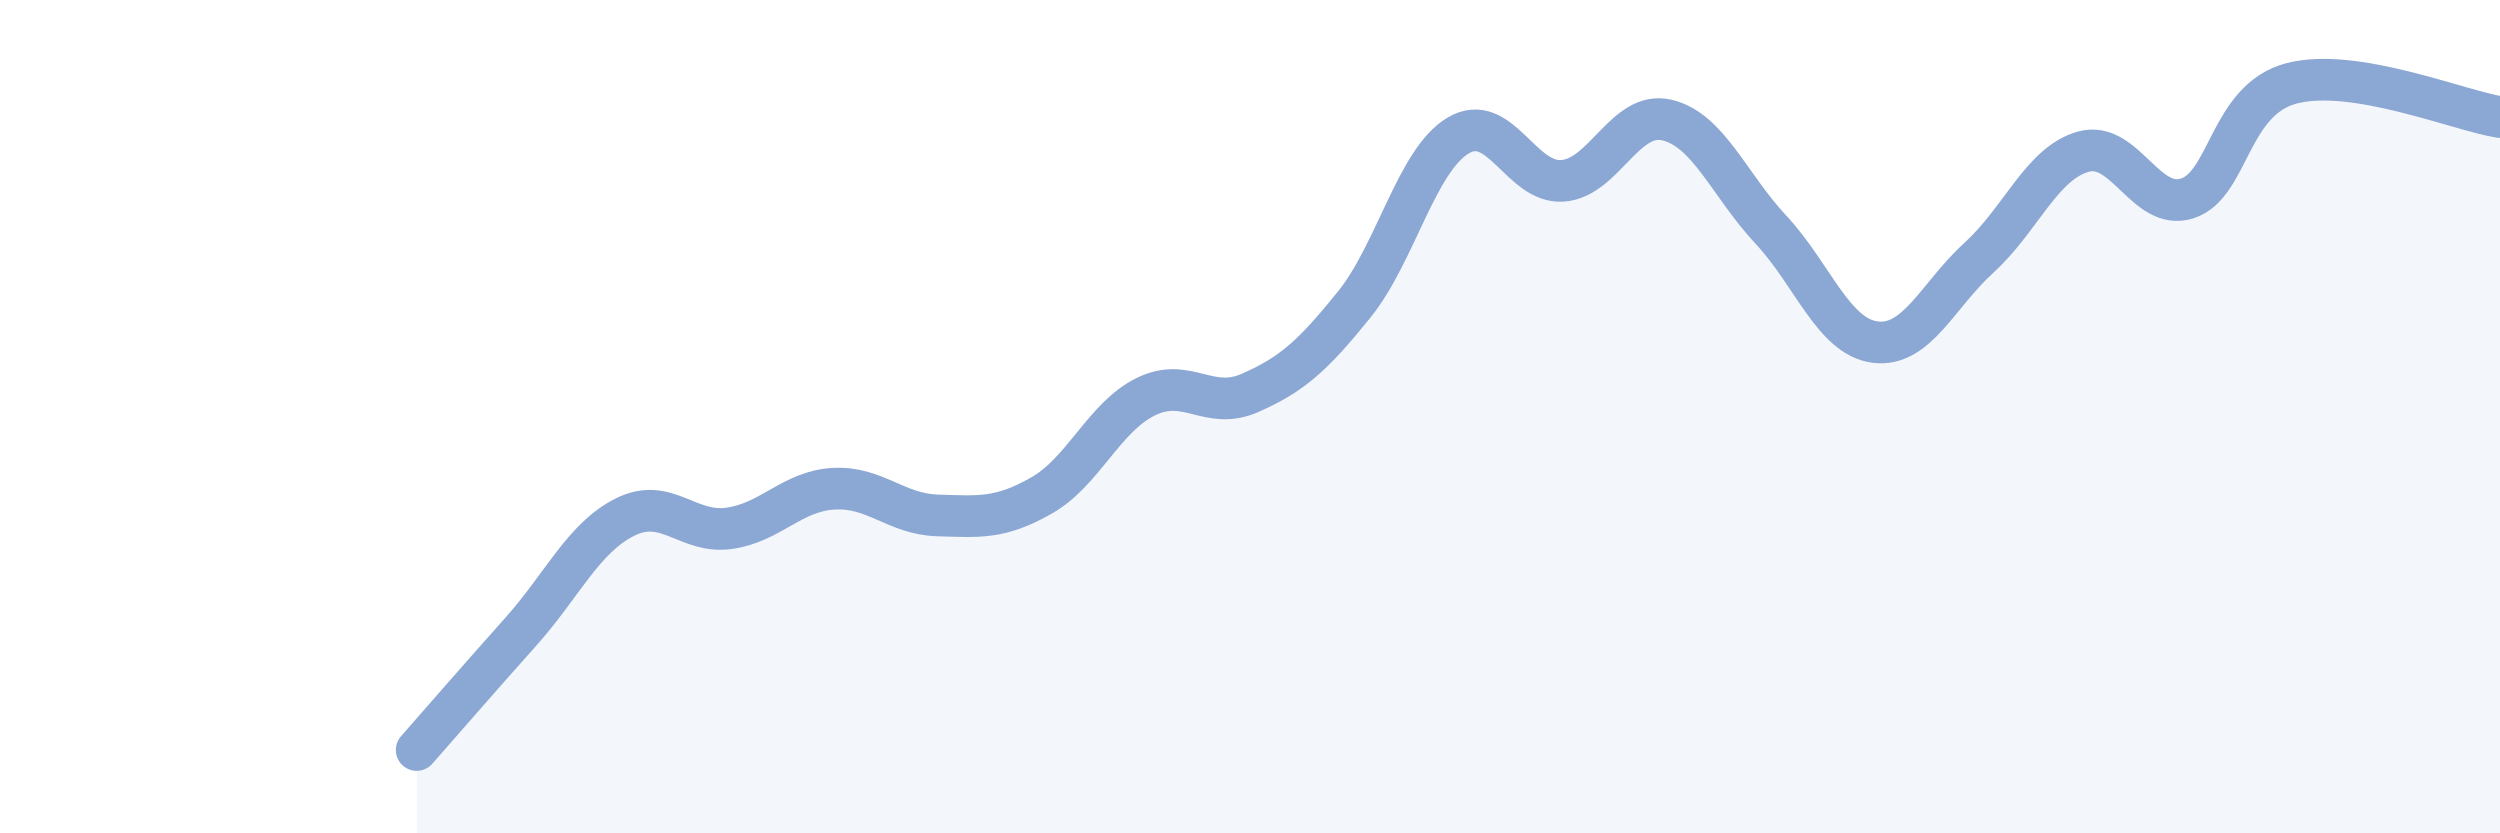 
    <svg width="60" height="20" viewBox="0 0 60 20" xmlns="http://www.w3.org/2000/svg">
      <path
        d="M 10,18 C 10.5,17.43 11.5,16.28 12.5,15.16 C 13.5,14.04 14,12.91 15,12.41 C 16,11.91 16.5,12.82 17.5,12.68 C 18.5,12.54 19,11.79 20,11.73 C 21,11.67 21.5,12.34 22.5,12.37 C 23.5,12.4 24,12.46 25,11.89 C 26,11.32 26.5,10.01 27.5,9.52 C 28.5,9.03 29,9.87 30,9.43 C 31,8.99 31.5,8.55 32.5,7.31 C 33.5,6.07 34,3.84 35,3.25 C 36,2.66 36.5,4.41 37.5,4.34 C 38.5,4.27 39,2.65 40,2.88 C 41,3.11 41.5,4.44 42.5,5.51 C 43.5,6.58 44,8.08 45,8.21 C 46,8.34 46.5,7.09 47.5,6.18 C 48.5,5.27 49,3.92 50,3.64 C 51,3.36 51.5,5.09 52.5,4.76 C 53.5,4.43 53.5,2.39 55,2 C 56.5,1.61 59,2.65 60,2.81L60 20L10 20Z"
        fill="#8ba7d3"
        opacity="0.1"
        stroke-linecap="round"
        stroke-linejoin="round"
      />
      <path
        d="M 10,18 C 10.5,17.43 11.5,16.28 12.5,15.16 C 13.5,14.04 14,12.91 15,12.41 C 16,11.91 16.5,12.82 17.5,12.68 C 18.5,12.54 19,11.79 20,11.73 C 21,11.67 21.5,12.34 22.5,12.37 C 23.5,12.4 24,12.46 25,11.89 C 26,11.32 26.5,10.01 27.5,9.52 C 28.5,9.03 29,9.87 30,9.43 C 31,8.99 31.5,8.55 32.5,7.31 C 33.5,6.07 34,3.84 35,3.25 C 36,2.66 36.5,4.41 37.5,4.34 C 38.5,4.27 39,2.65 40,2.88 C 41,3.11 41.5,4.44 42.5,5.51 C 43.5,6.58 44,8.08 45,8.21 C 46,8.34 46.5,7.09 47.5,6.18 C 48.5,5.27 49,3.92 50,3.64 C 51,3.36 51.5,5.09 52.5,4.76 C 53.5,4.43 53.5,2.39 55,2 C 56.5,1.61 59,2.65 60,2.81"
        stroke="#8ba7d3"
        stroke-width="1"
        fill="none"
        stroke-linecap="round"
        stroke-linejoin="round"
      />
    </svg>
  